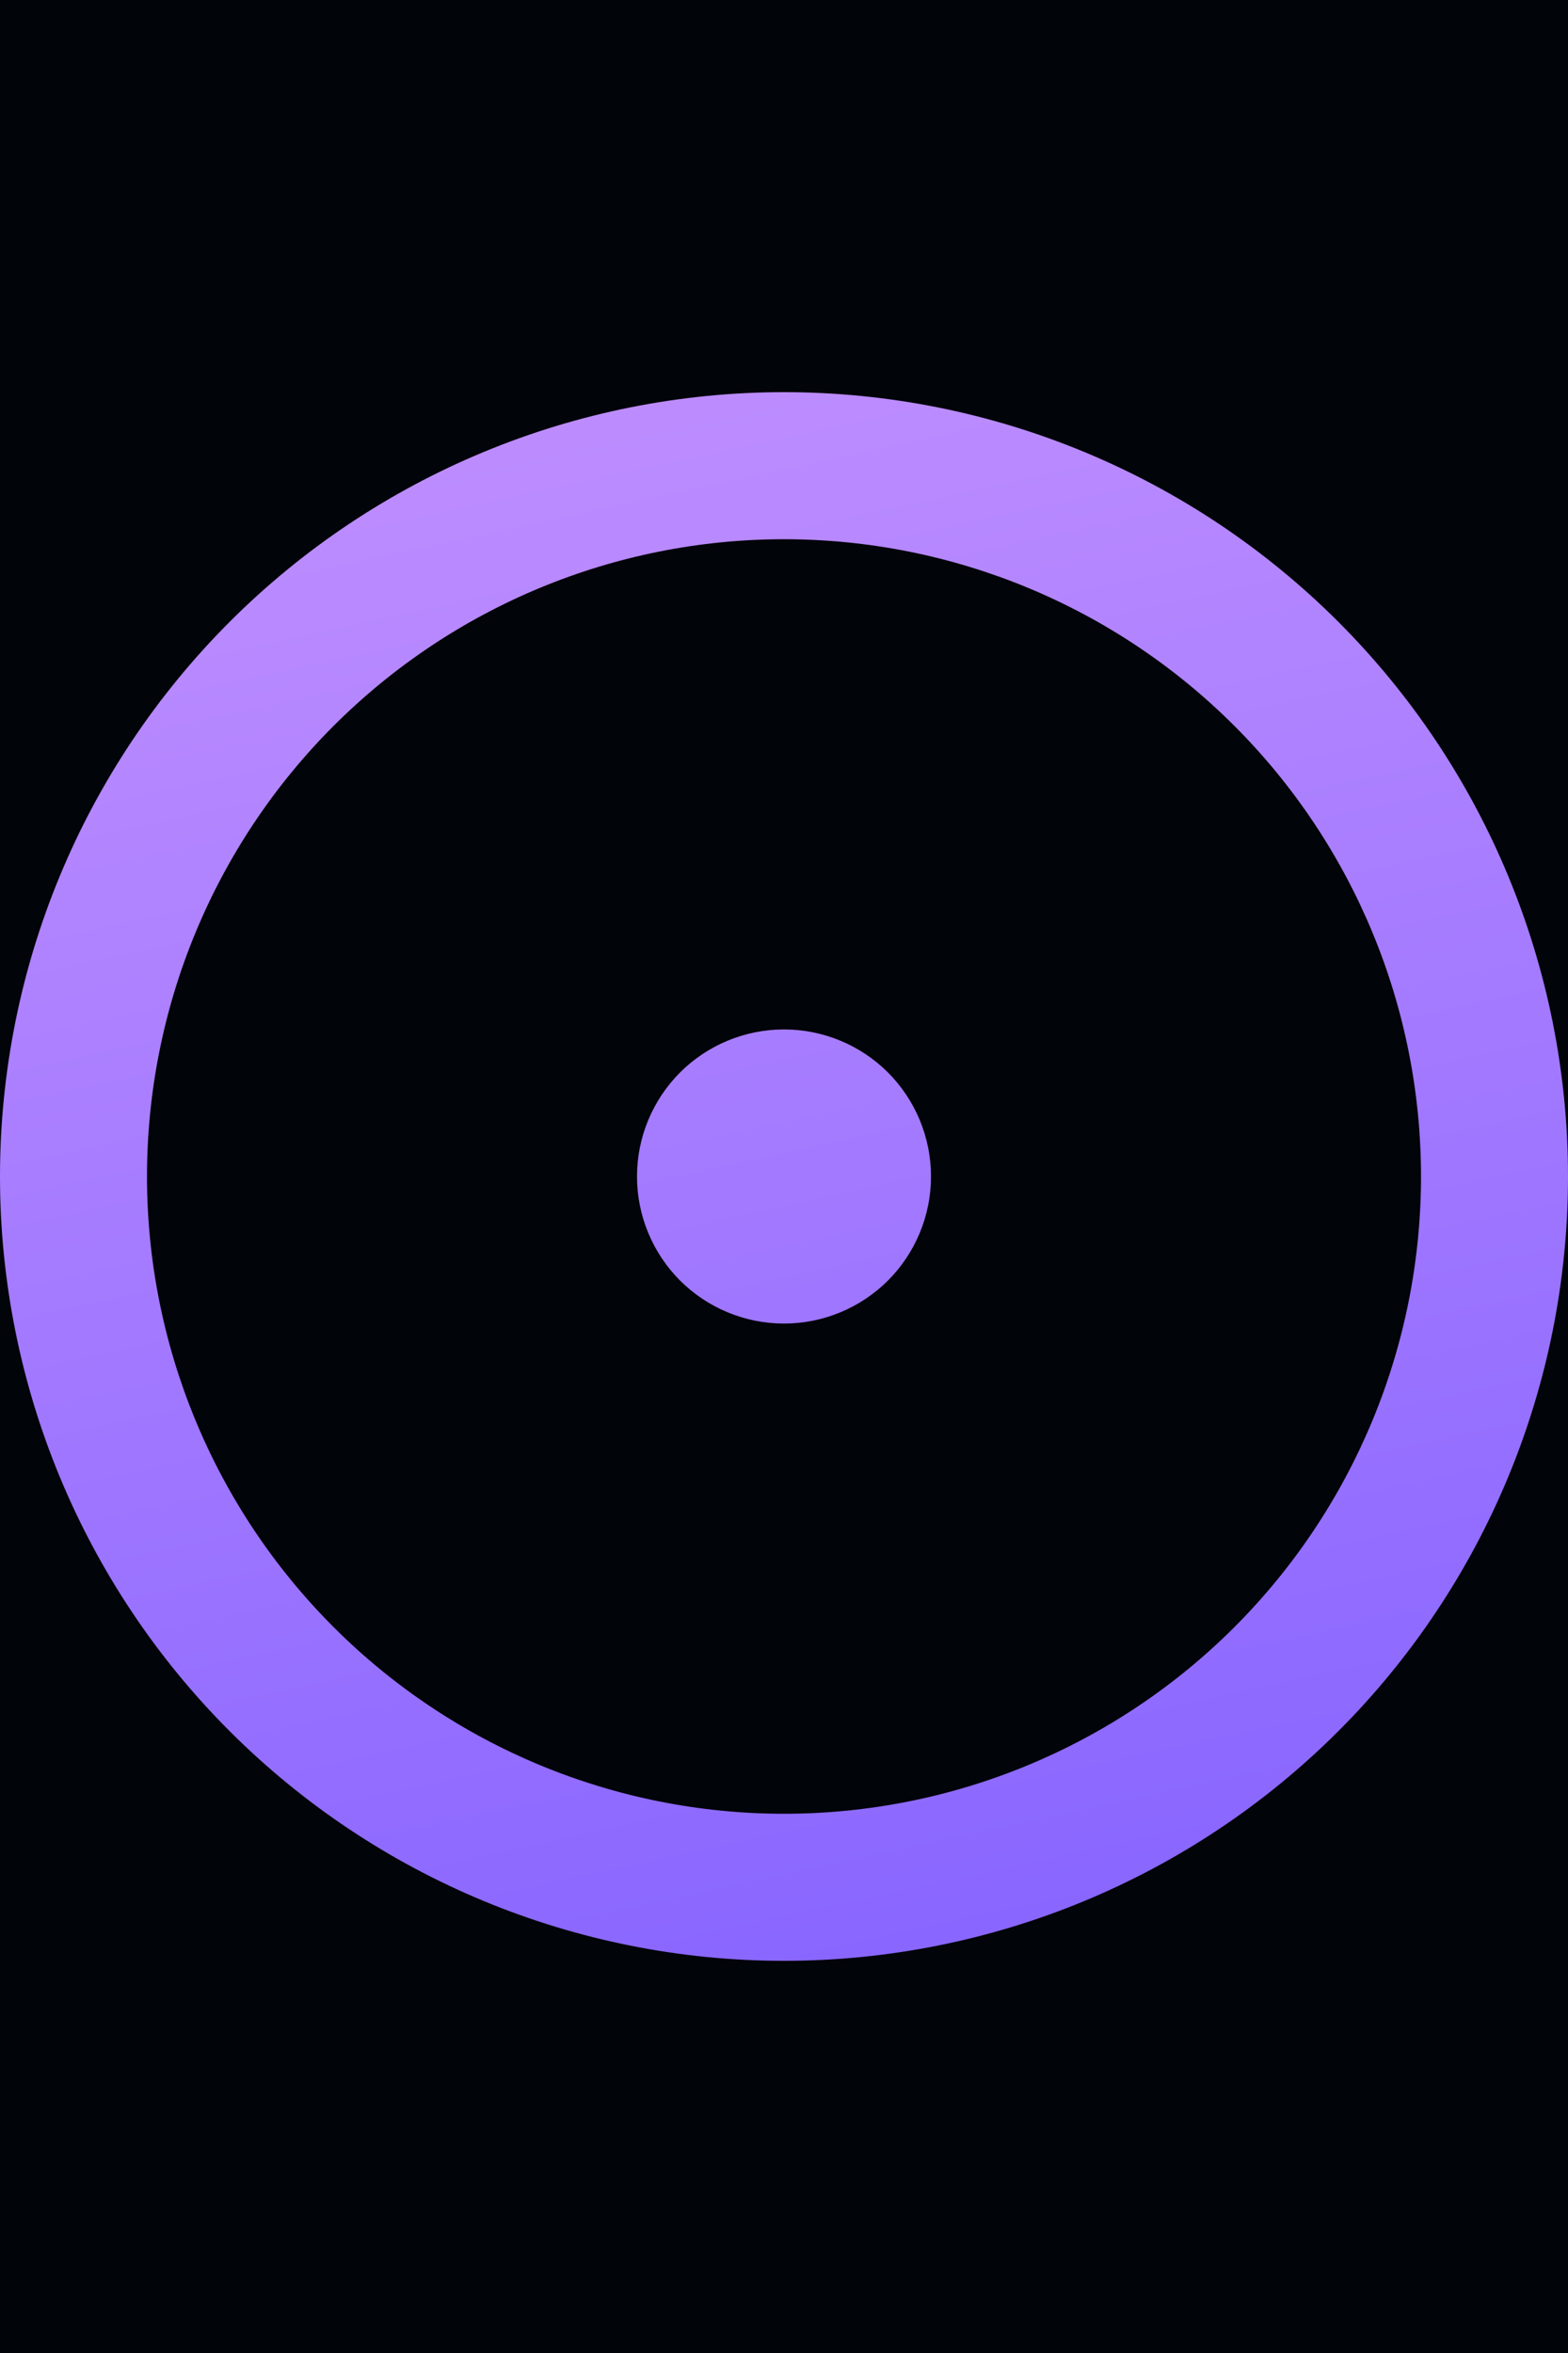 <svg width="16" height="24" viewBox="0 0 16 24" fill="none" xmlns="http://www.w3.org/2000/svg">
<rect width="16" height="24" fill="#010409"/>
<g clip-path="url(#clip0_5775_77132)">
<path d="M9.061 13.061C8.779 13.342 8.398 13.5 8 13.5C7.602 13.5 7.221 13.342 6.939 13.061C6.658 12.779 6.5 12.398 6.5 12C6.5 11.602 6.658 11.221 6.939 10.939C7.221 10.658 7.602 10.5 8 10.5C8.398 10.5 8.779 10.658 9.061 10.939C9.342 11.221 9.5 11.602 9.5 12C9.5 12.398 9.342 12.779 9.061 13.061Z" fill="url(#paint0_linear_5775_77132)"/>
<path fill-rule="evenodd" clip-rule="evenodd" d="M2.343 6.343C3.843 4.843 5.878 4 8 4C10.122 4 12.157 4.843 13.657 6.343C15.157 7.843 16 9.878 16 12C16 14.122 15.157 16.157 13.657 17.657C12.157 19.157 10.122 20 8 20C5.878 20 3.843 19.157 2.343 17.657C0.843 16.157 0 14.122 0 12C0 9.878 0.843 7.843 2.343 6.343ZM3.404 7.404C2.185 8.623 1.5 10.276 1.5 12C1.5 13.724 2.185 15.377 3.404 16.596C4.623 17.815 6.276 18.5 8 18.5C9.724 18.5 11.377 17.815 12.596 16.596C13.815 15.377 14.5 13.724 14.5 12C14.5 10.276 13.815 8.623 12.596 7.404C11.377 6.185 9.724 5.5 8 5.5C6.276 5.5 4.623 6.185 3.404 7.404Z" fill="url(#paint1_linear_5775_77132)"/>
</g>
<defs>
<linearGradient id="paint0_linear_5775_77132" x1="8" y1="4" x2="19.021" y2="54.804" gradientUnits="userSpaceOnUse">
<stop stop-color="#BC8CFF"/>
<stop offset="1" stop-color="#140FFF"/>
</linearGradient>
<linearGradient id="paint1_linear_5775_77132" x1="8" y1="4" x2="19.021" y2="54.804" gradientUnits="userSpaceOnUse">
<stop stop-color="#BC8CFF"/>
<stop offset="1" stop-color="#140FFF"/>
</linearGradient>
<clipPath id="clip0_5775_77132">
<rect width="16" height="16" fill="white" transform="translate(0 4)"/>
</clipPath>
</defs>
</svg>
